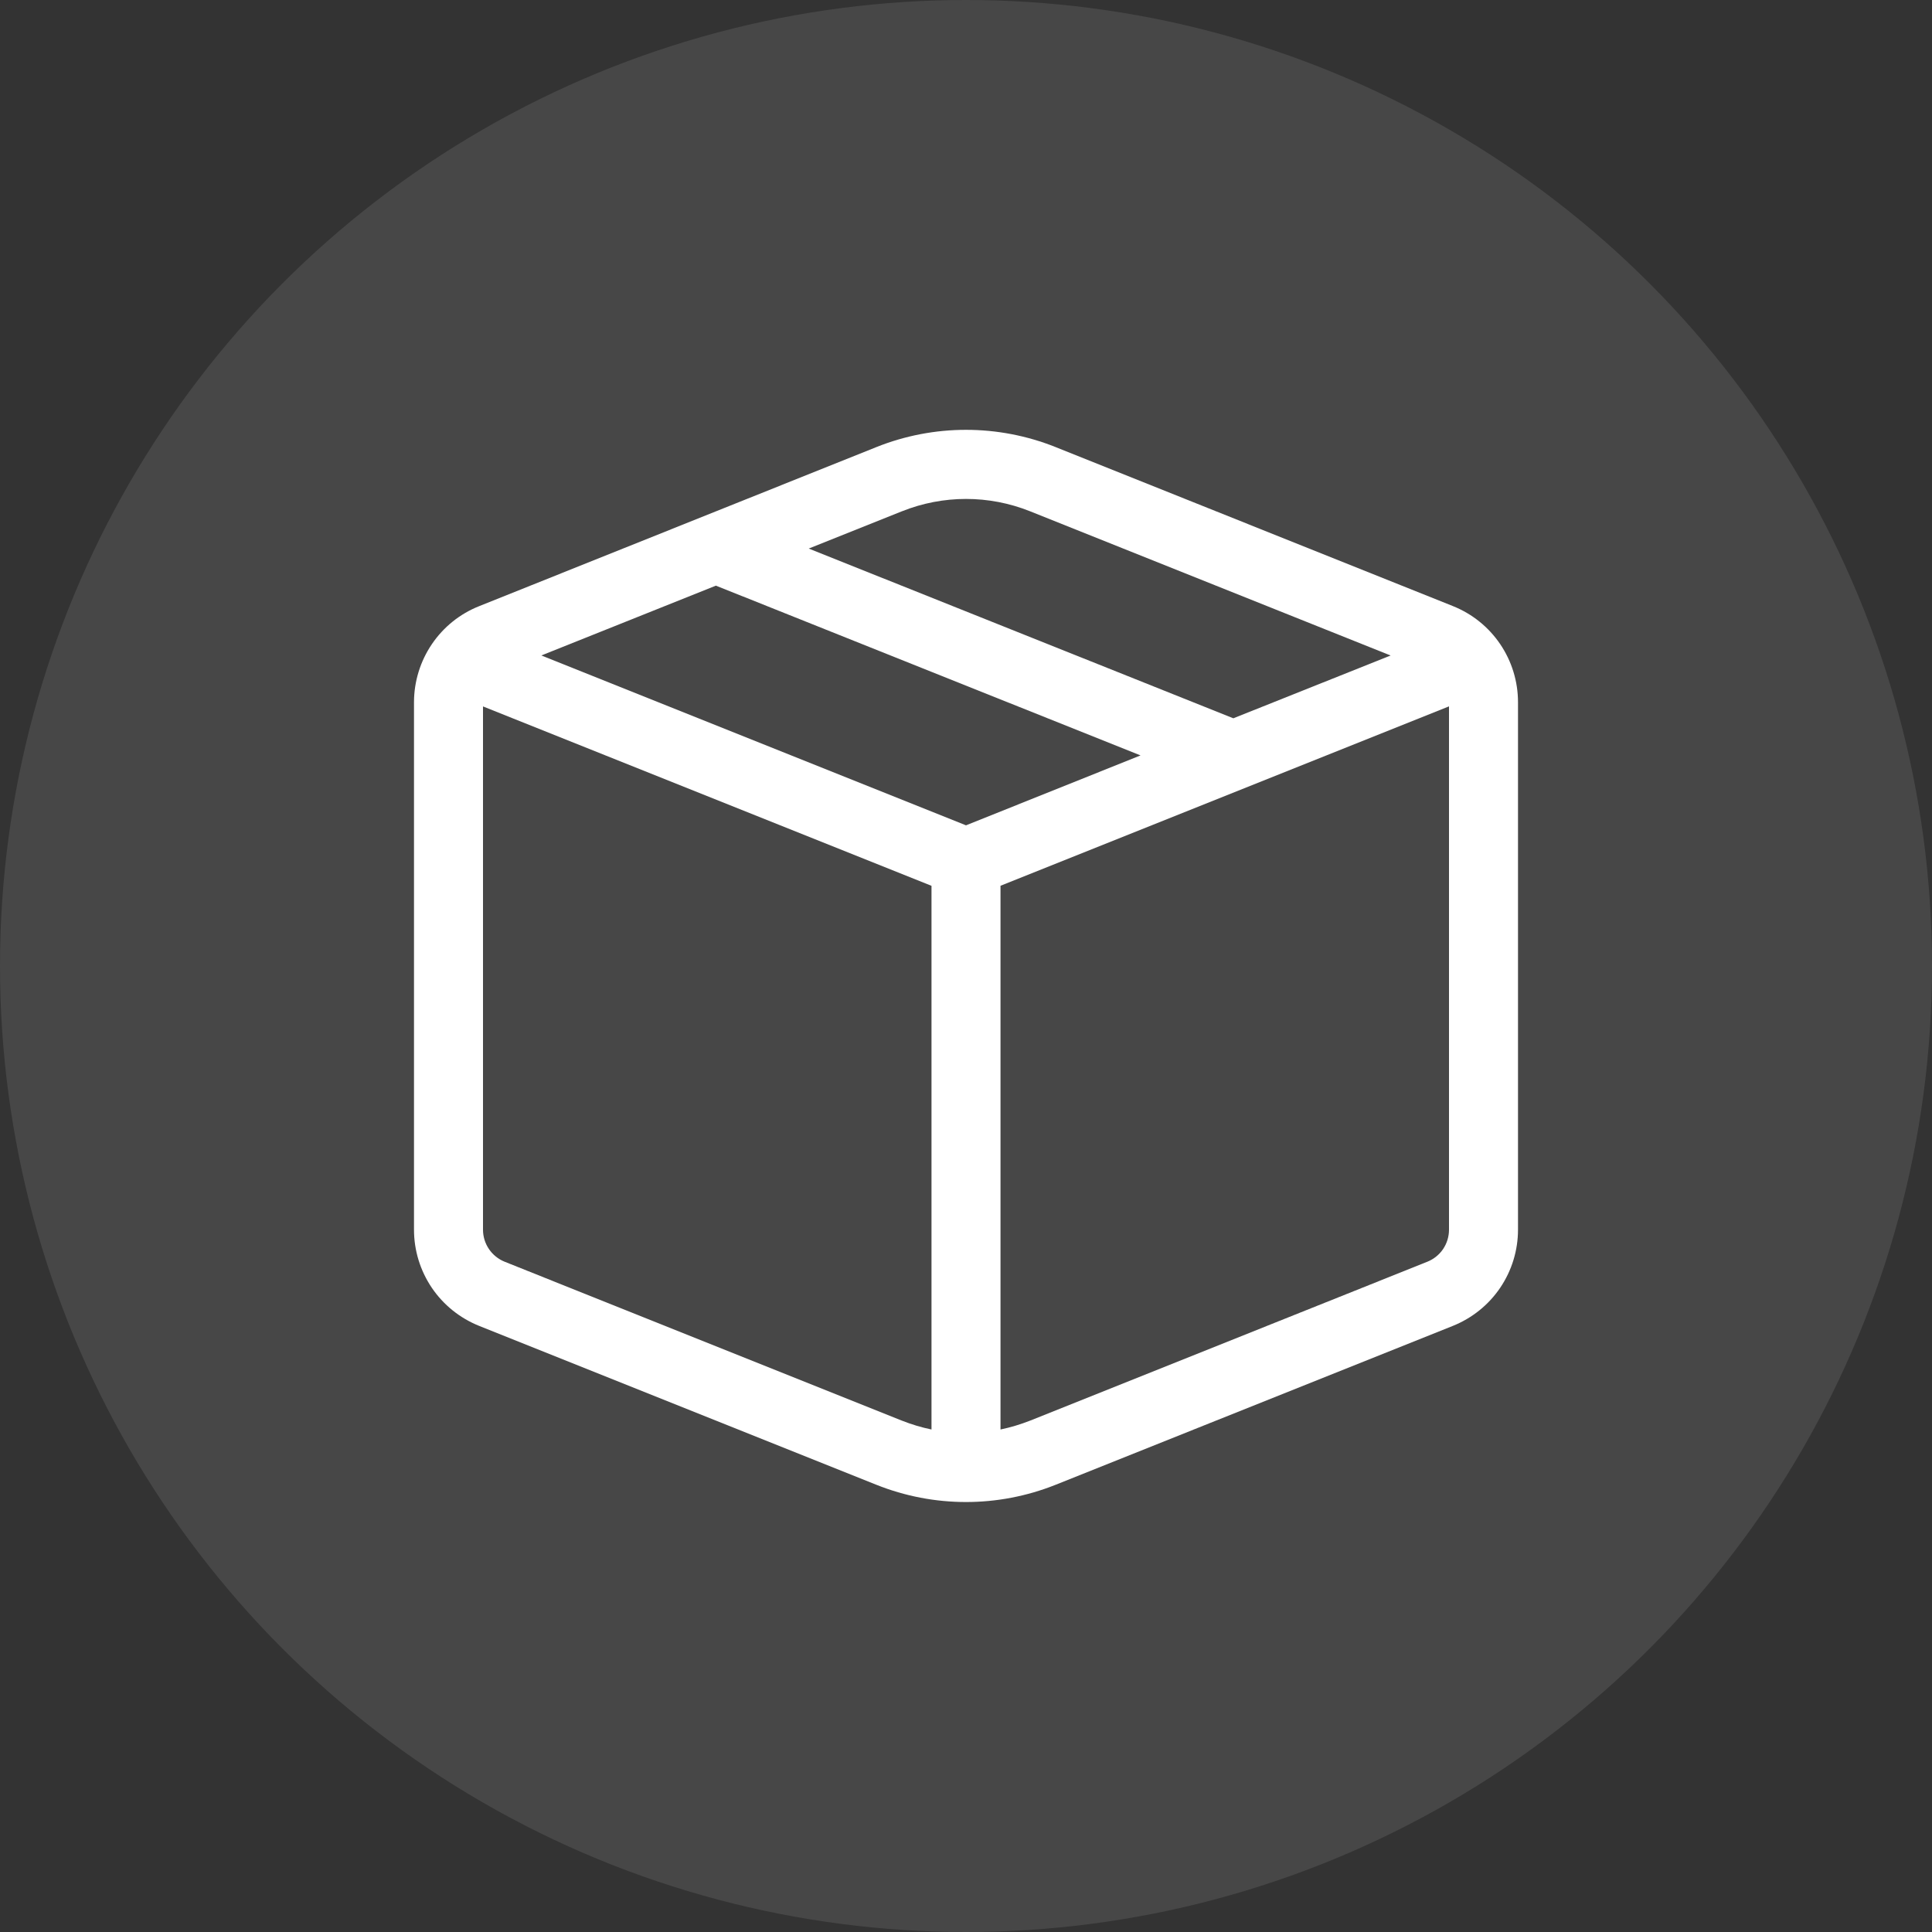 <?xml version="1.0" encoding="UTF-8"?> <svg xmlns="http://www.w3.org/2000/svg" width="42" height="42" viewBox="0 0 42 42" fill="none"><rect x="0" y="0" width="42" height="42" fill="#333333" stroke="none"/> <circle opacity="0.1" cx="21" cy="21" r="21" fill="white"></circle> <path d="M22.95 9.72C21.698 9.219 20.302 9.219 19.05 9.72L10.415 13.178C9.997 13.344 9.64 13.632 9.388 14.004C9.136 14.376 9.001 14.815 9 15.264V26.733C9 27.183 9.135 27.622 9.387 27.995C9.639 28.367 9.997 28.655 10.415 28.823L19.05 32.277C20.302 32.778 21.698 32.778 22.95 32.277L31.585 28.823C32.003 28.655 32.361 28.367 32.613 27.995C32.865 27.622 33 27.183 33 26.733V15.264C33 14.815 32.865 14.375 32.613 14.003C32.361 13.631 32.003 13.343 31.585 13.176L22.95 9.72ZM19.608 11.115C20.502 10.757 21.499 10.757 22.393 11.115L30.231 14.25L26.812 15.615L17.581 11.925L19.607 11.115H19.608ZM15.562 12.731L24.794 16.422L21 17.942L11.769 14.249L15.562 12.732V12.731ZM21.75 19.256L31.5 15.356V26.732C31.5 26.882 31.456 27.028 31.372 27.153C31.288 27.277 31.168 27.373 31.029 27.429L22.392 30.884C22.182 30.966 21.968 31.031 21.75 31.076V19.256ZM20.25 19.256V31.076C20.031 31.031 19.816 30.966 19.608 30.884L10.971 27.429C10.832 27.373 10.713 27.277 10.629 27.153C10.545 27.029 10.5 26.883 10.5 26.733V15.357L20.25 19.257V19.256Z" fill="white"></path> </svg> 